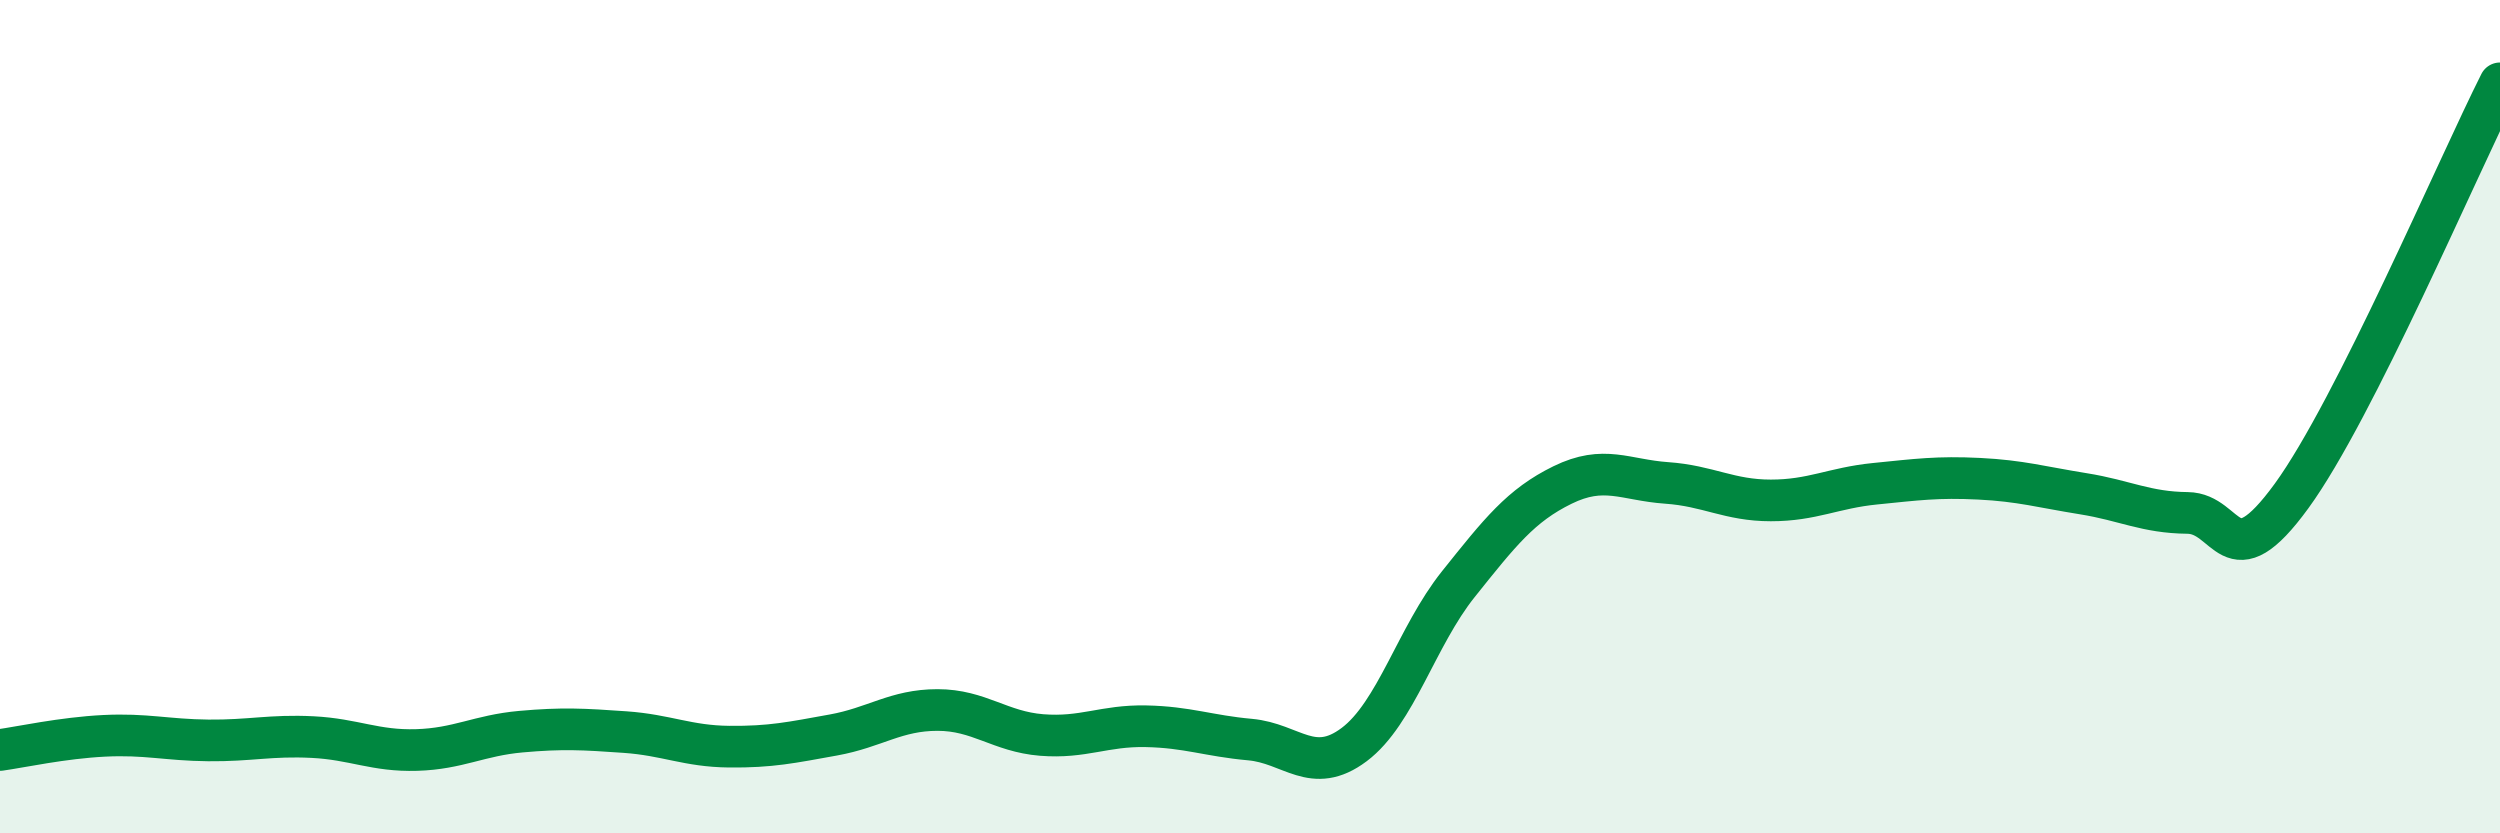 
    <svg width="60" height="20" viewBox="0 0 60 20" xmlns="http://www.w3.org/2000/svg">
      <path
        d="M 0,18 C 0.5,17.93 1.5,17.71 2.5,17.66 C 3.5,17.61 4,17.76 5,17.77 C 6,17.78 6.5,17.64 7.5,17.69 C 8.5,17.74 9,18.03 10,18 C 11,17.97 11.5,17.65 12.5,17.56 C 13.5,17.47 14,17.5 15,17.57 C 16,17.64 16.5,17.91 17.5,17.92 C 18.5,17.93 19,17.82 20,17.64 C 21,17.46 21.5,17.04 22.5,17.04 C 23.5,17.04 24,17.56 25,17.64 C 26,17.72 26.5,17.41 27.5,17.43 C 28.5,17.45 29,17.66 30,17.75 C 31,17.84 31.5,18.62 32.5,17.87 C 33.5,17.12 34,15.27 35,14.02 C 36,12.77 36.5,12.13 37.5,11.64 C 38.5,11.15 39,11.52 40,11.59 C 41,11.66 41.5,12.01 42.5,12.01 C 43.5,12.01 44,11.71 45,11.61 C 46,11.51 46.5,11.44 47.5,11.49 C 48.5,11.54 49,11.69 50,11.85 C 51,12.01 51.5,12.3 52.5,12.31 C 53.5,12.32 53.5,13.96 55,11.9 C 56.5,9.84 59,3.98 60,2L60 20L0 20Z"
        fill="#008740"
        opacity="0.1"
        stroke-linecap="round"
        stroke-linejoin="round"
      />
      <path
        d="M 0,18 C 0.5,17.93 1.5,17.71 2.5,17.66 C 3.5,17.61 4,17.76 5,17.77 C 6,17.78 6.5,17.64 7.5,17.69 C 8.5,17.74 9,18.03 10,18 C 11,17.97 11.5,17.65 12.5,17.56 C 13.5,17.47 14,17.5 15,17.57 C 16,17.64 16.5,17.91 17.5,17.92 C 18.5,17.93 19,17.82 20,17.64 C 21,17.46 21.5,17.04 22.5,17.04 C 23.5,17.04 24,17.56 25,17.64 C 26,17.72 26.5,17.41 27.5,17.43 C 28.5,17.45 29,17.66 30,17.75 C 31,17.84 31.5,18.62 32.5,17.87 C 33.5,17.12 34,15.27 35,14.02 C 36,12.77 36.5,12.13 37.5,11.64 C 38.5,11.15 39,11.52 40,11.59 C 41,11.66 41.5,12.01 42.5,12.01 C 43.5,12.01 44,11.71 45,11.61 C 46,11.51 46.5,11.44 47.5,11.49 C 48.5,11.54 49,11.69 50,11.85 C 51,12.01 51.5,12.3 52.5,12.31 C 53.5,12.32 53.5,13.96 55,11.9 C 56.5,9.84 59,3.98 60,2"
        stroke="#008740"
        stroke-width="1"
        fill="none"
        stroke-linecap="round"
        stroke-linejoin="round"
      />
    </svg>
  